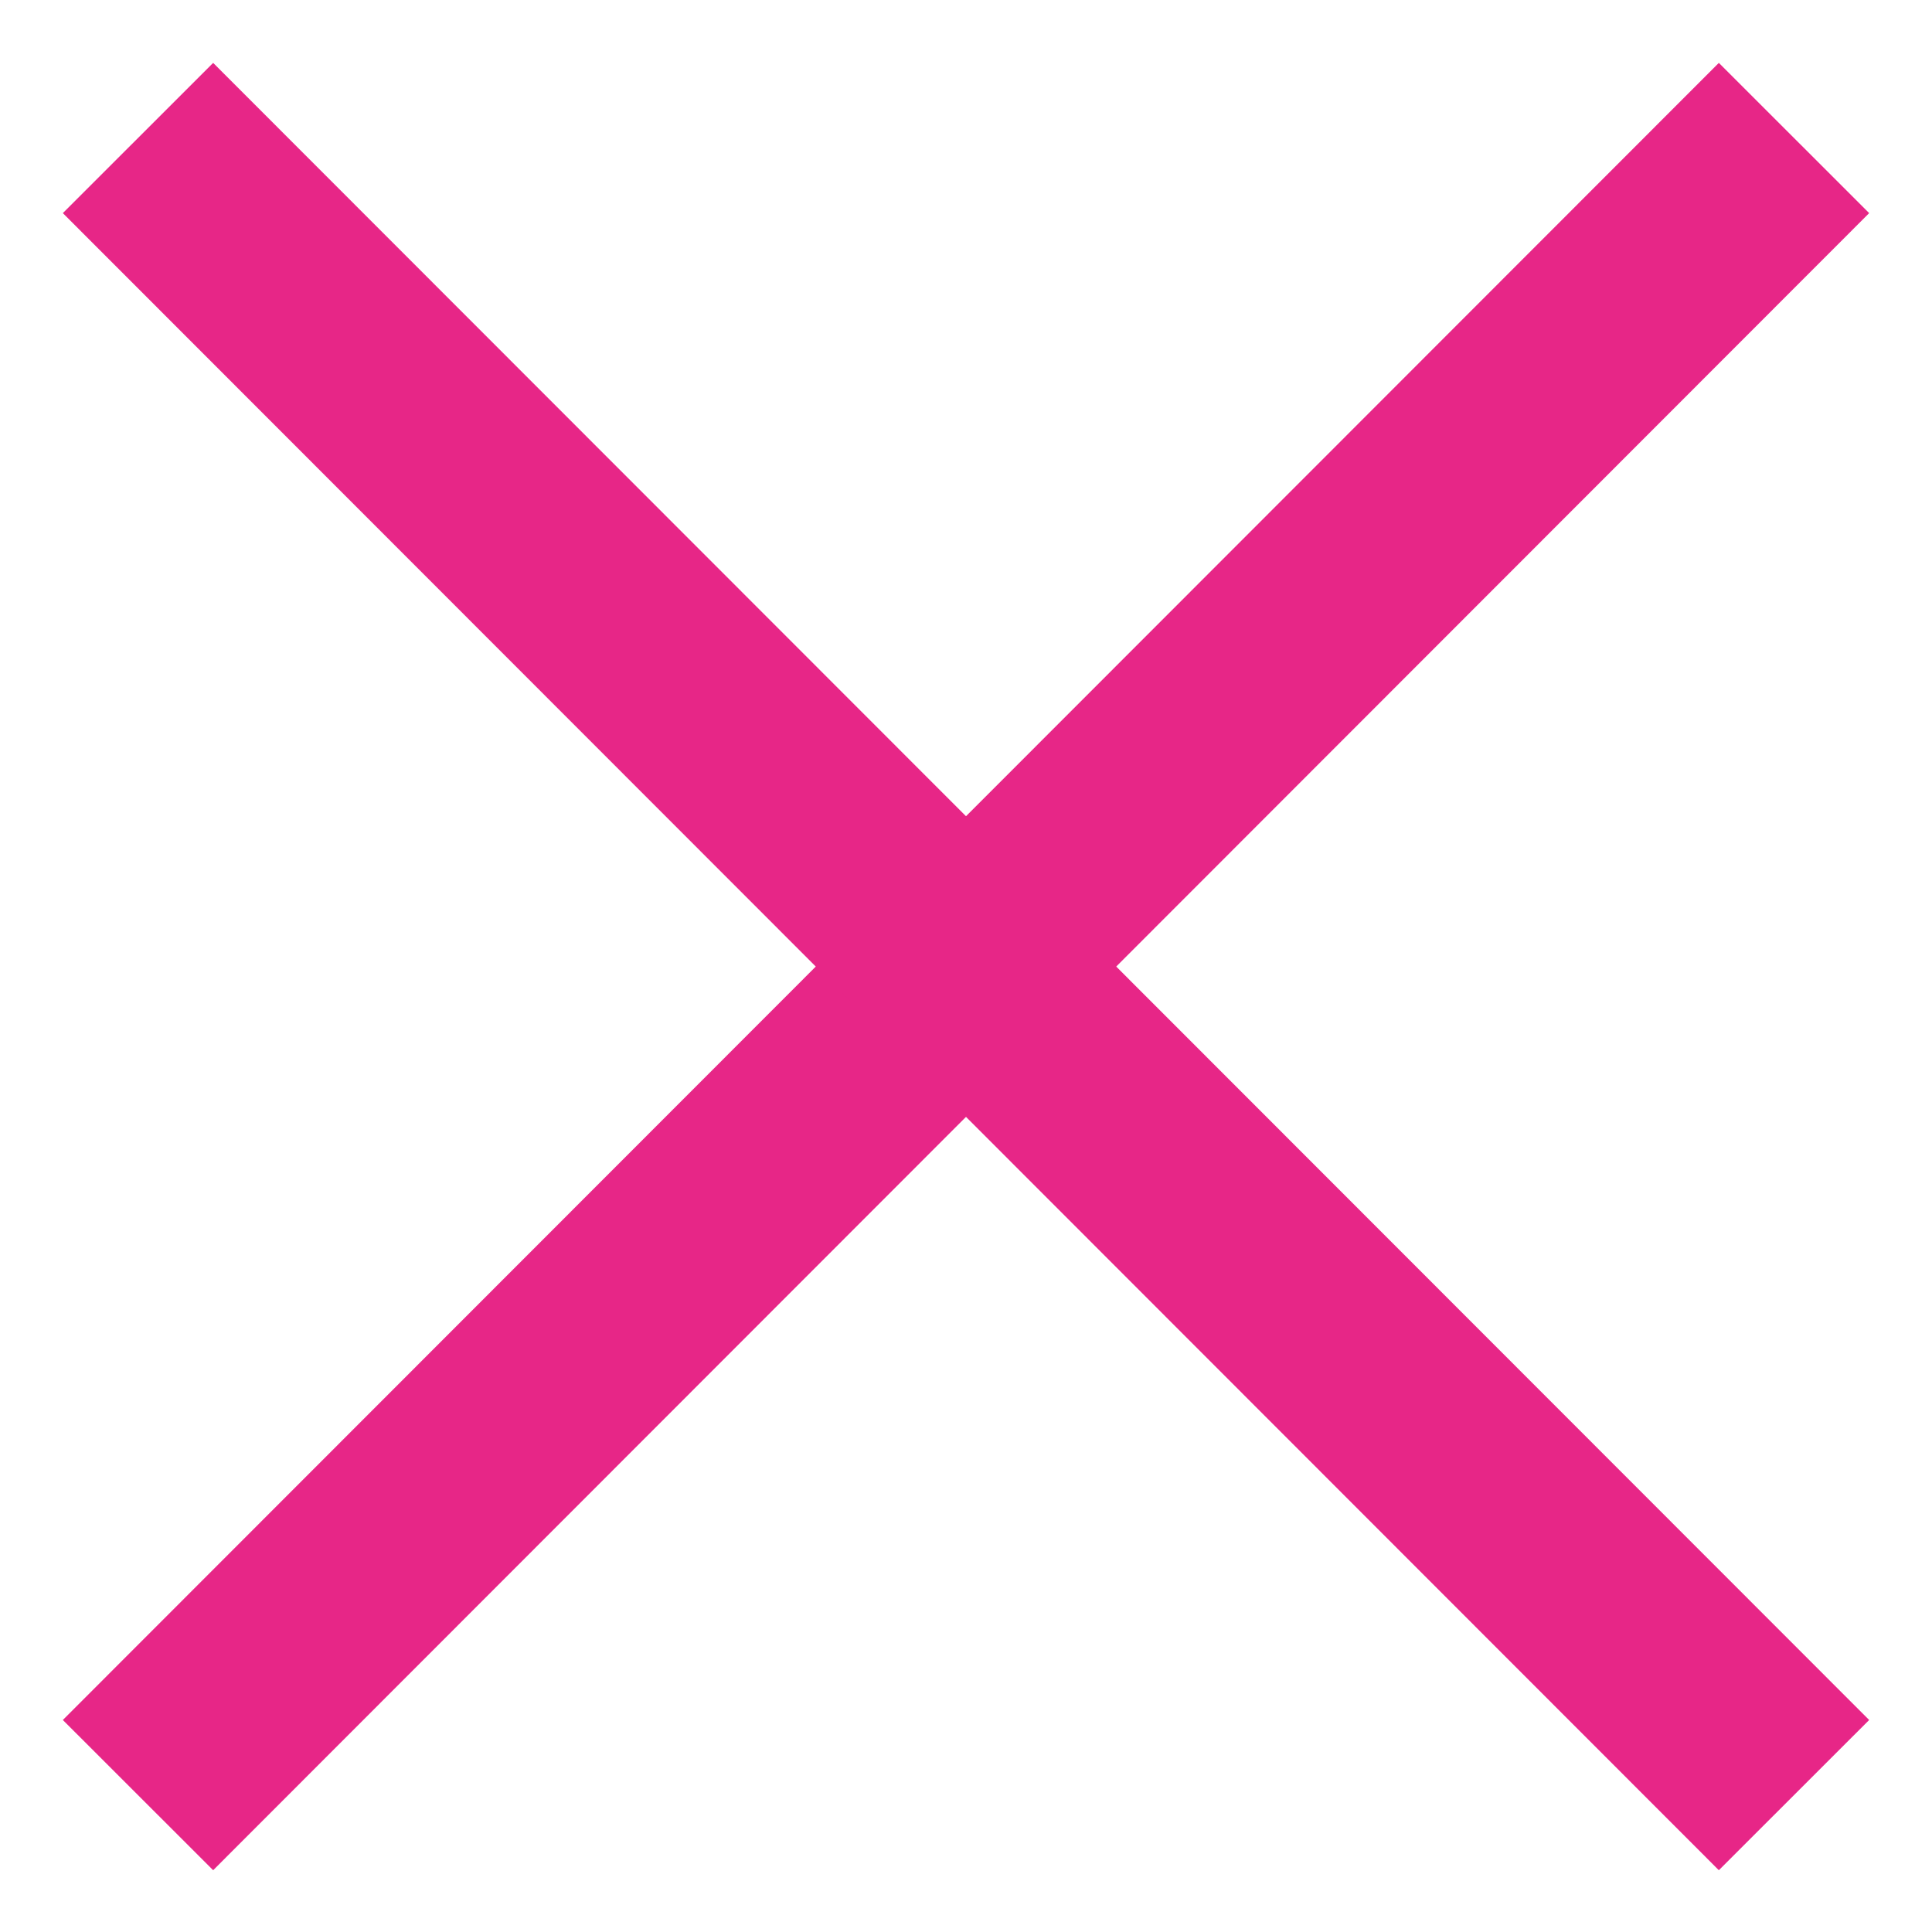 <?xml version="1.0" encoding="UTF-8"?>
<svg viewBox="0 0 14 14" version="1.1" xmlns="http://www.w3.org/2000/svg" xmlns:xlink="http://www.w3.org/1999/xlink">
    <title>0926FB59-E9CE-47DD-B79E-3CC10E2BC38E</title>
    <g id="Mobile" stroke="none" stroke-width="1" fill="none" fill-rule="evenodd">
        <g id="Mobile-Video-Modal" transform="translate(-337, -469)" stroke="#E72687" stroke-width="1.54">
            <g id="Group" transform="translate(338, 470)">
                <line x1="0" y1="12.008" x2="12" y2="0" id="Path-8"></line>
                <line x1="12" y1="12.008" x2="0" y2="0" id="Path-8"></line>
            </g>
        </g>
    </g>
</svg>